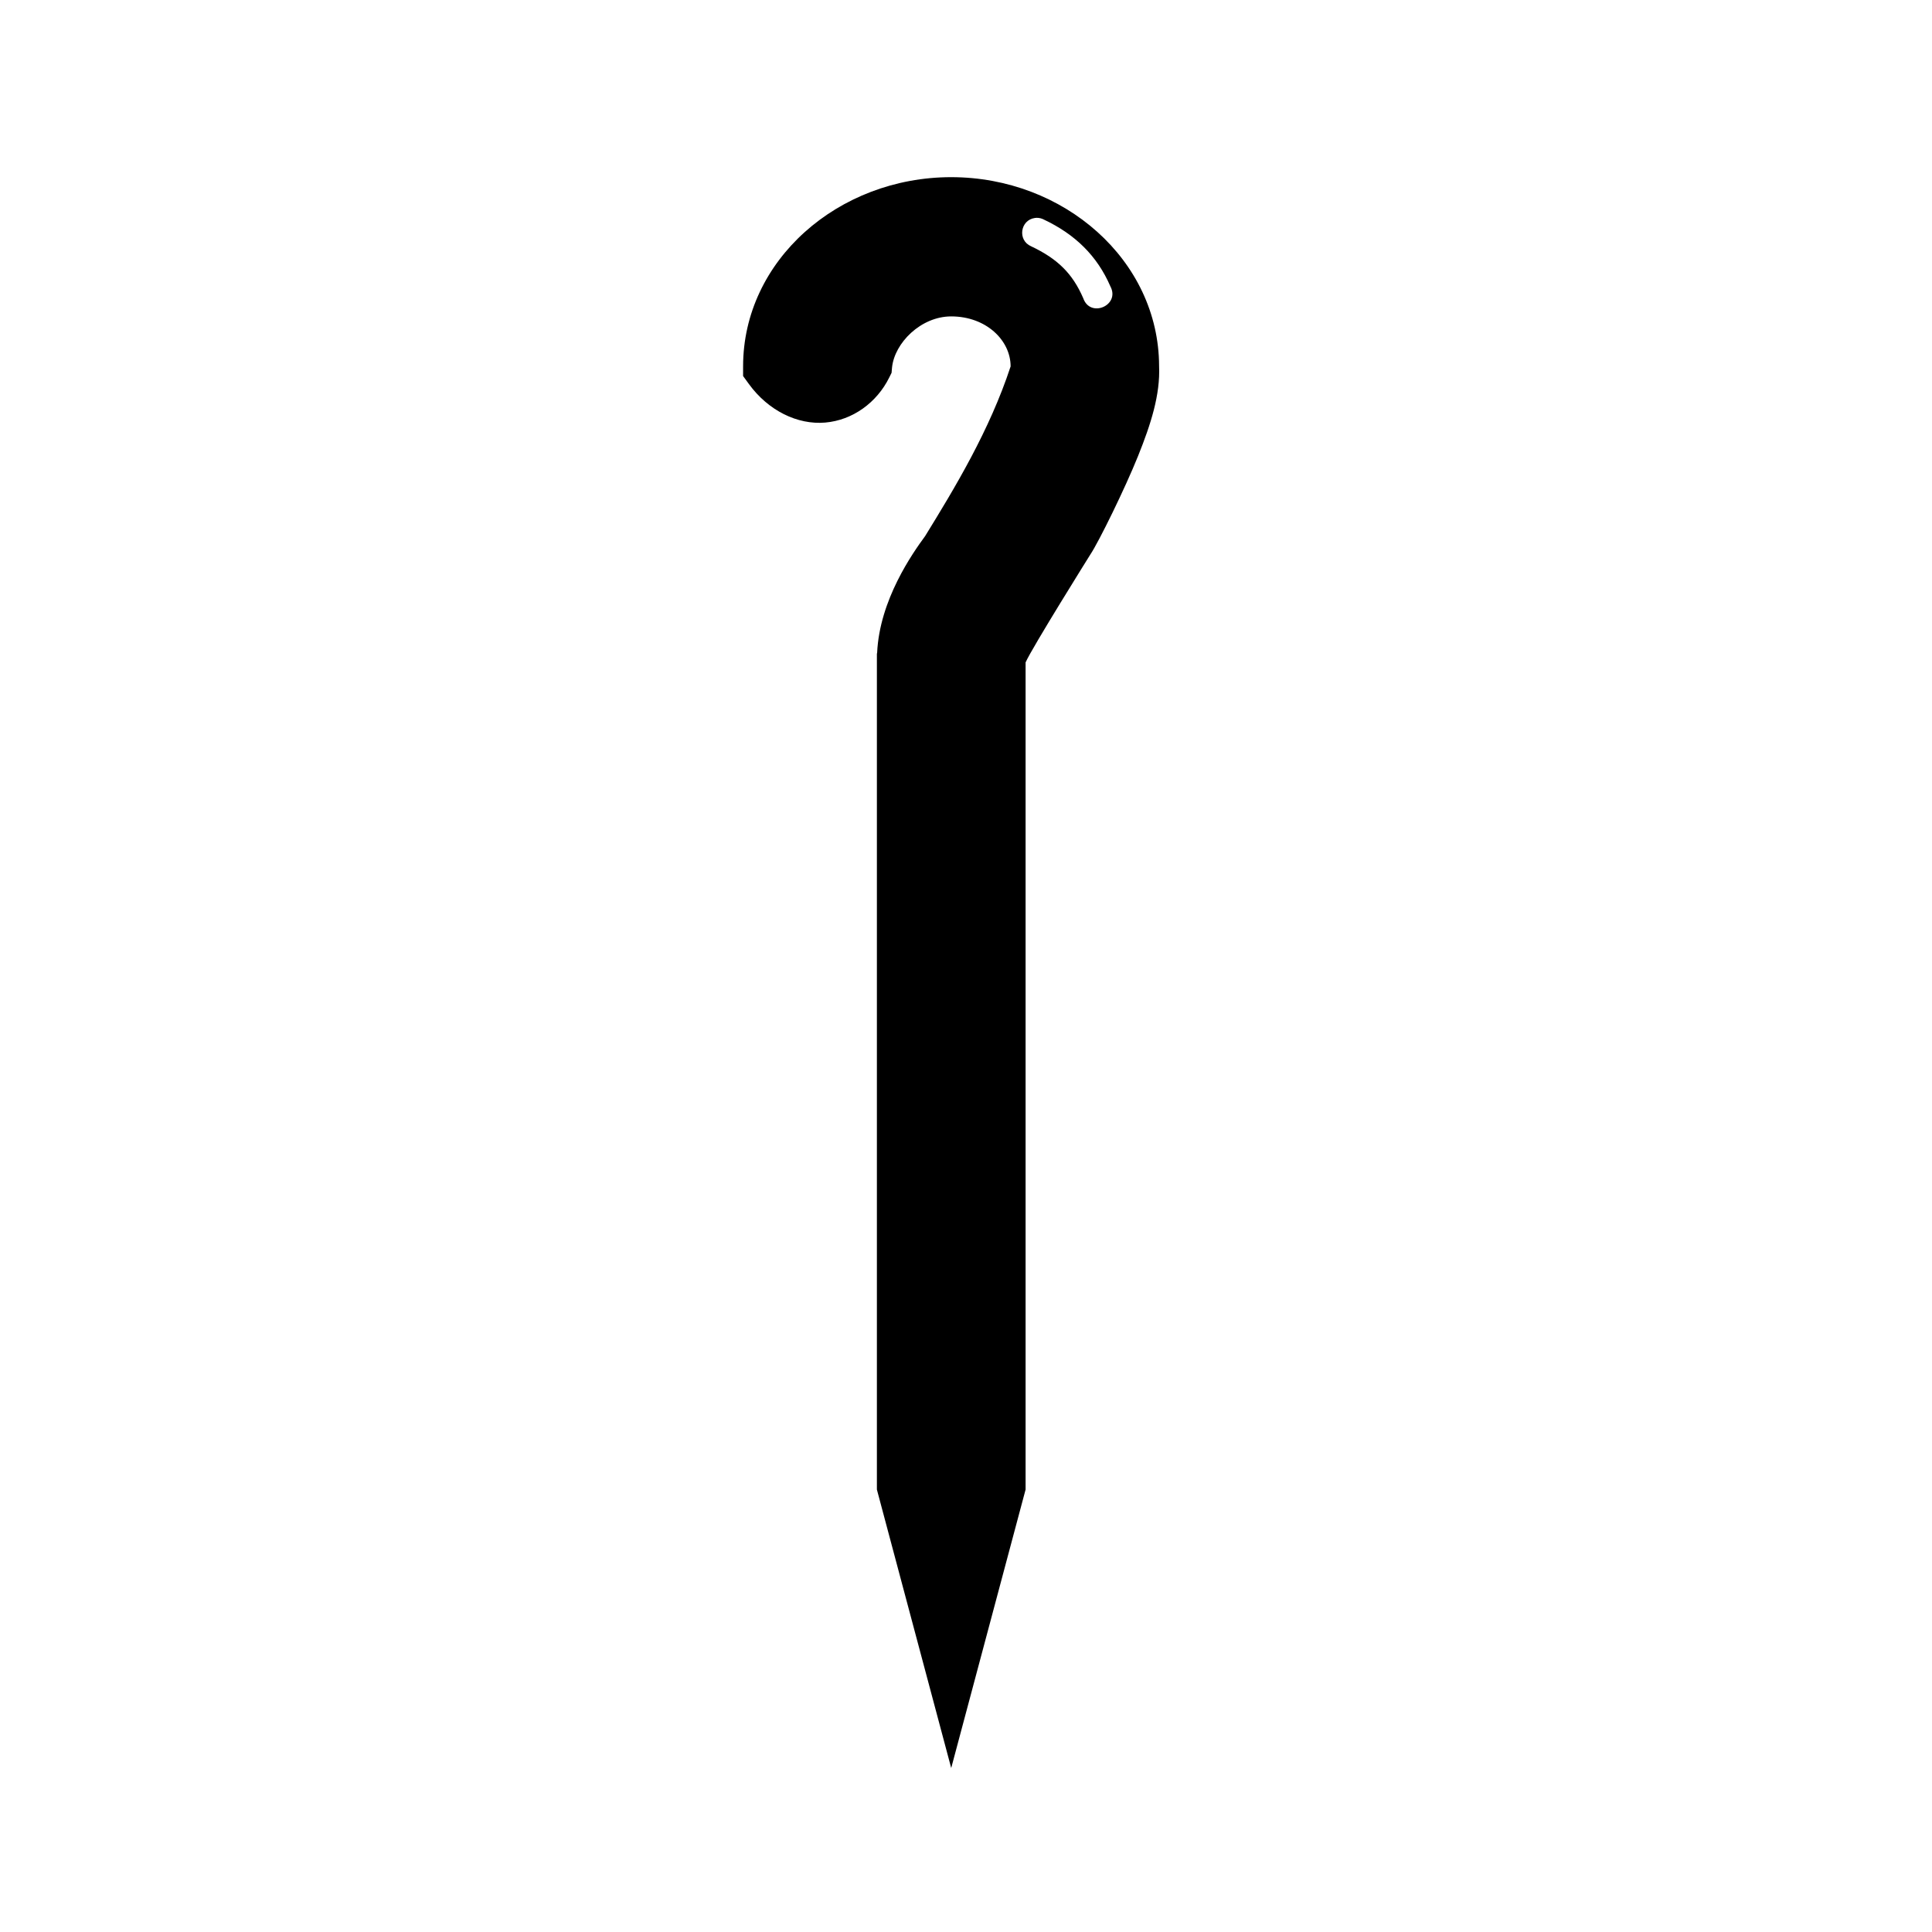 <?xml version="1.0" encoding="UTF-8"?>
<!-- Uploaded to: ICON Repo, www.iconrepo.com, Generator: ICON Repo Mixer Tools -->
<svg fill="#000000" width="800px" height="800px" version="1.1" viewBox="144 144 512 512" xmlns="http://www.w3.org/2000/svg">
 <path d="m396.08 190.95c-29.914 0-55.152 22.035-55.152 50.152v2.551l1.523 2.094c5.148 7.098 12.91 10.863 20.219 10.238 7.309-0.625 13.695-5.301 16.973-11.914l0.633-1.277 0.121-1.398c0.664-6.519 7.644-13.543 15.684-13.547 9.246 0 15.742 6.324 15.742 13.254-5.566 16.957-14.797 32.211-22.66 44.973-3.285 4.477-12.094 16.891-12.715 30.98l-0.062 0.168v221.52l19.695 73.801 19.711-73.801v-219.2c1.684-3.852 17.188-28.641 17.188-28.641 2.18-3.254 9.152-17.434 12.609-26.031 3.414-8.496 5.914-16.27 5.582-23.895-0.086-28.047-25.227-50.027-55.09-50.027zm22.633 10.777c0.656-0.012 1.309 0.141 1.891 0.445 8.262 3.902 14.137 9.578 17.664 17.727 2.66 5.008-5.336 8.492-7.195 3.137-2.848-6.578-6.816-10.457-13.836-13.777-3.633-1.594-2.887-6.957 1.047-7.5 0.141-0.02 0.285-0.031 0.43-0.031z"/>
</svg>